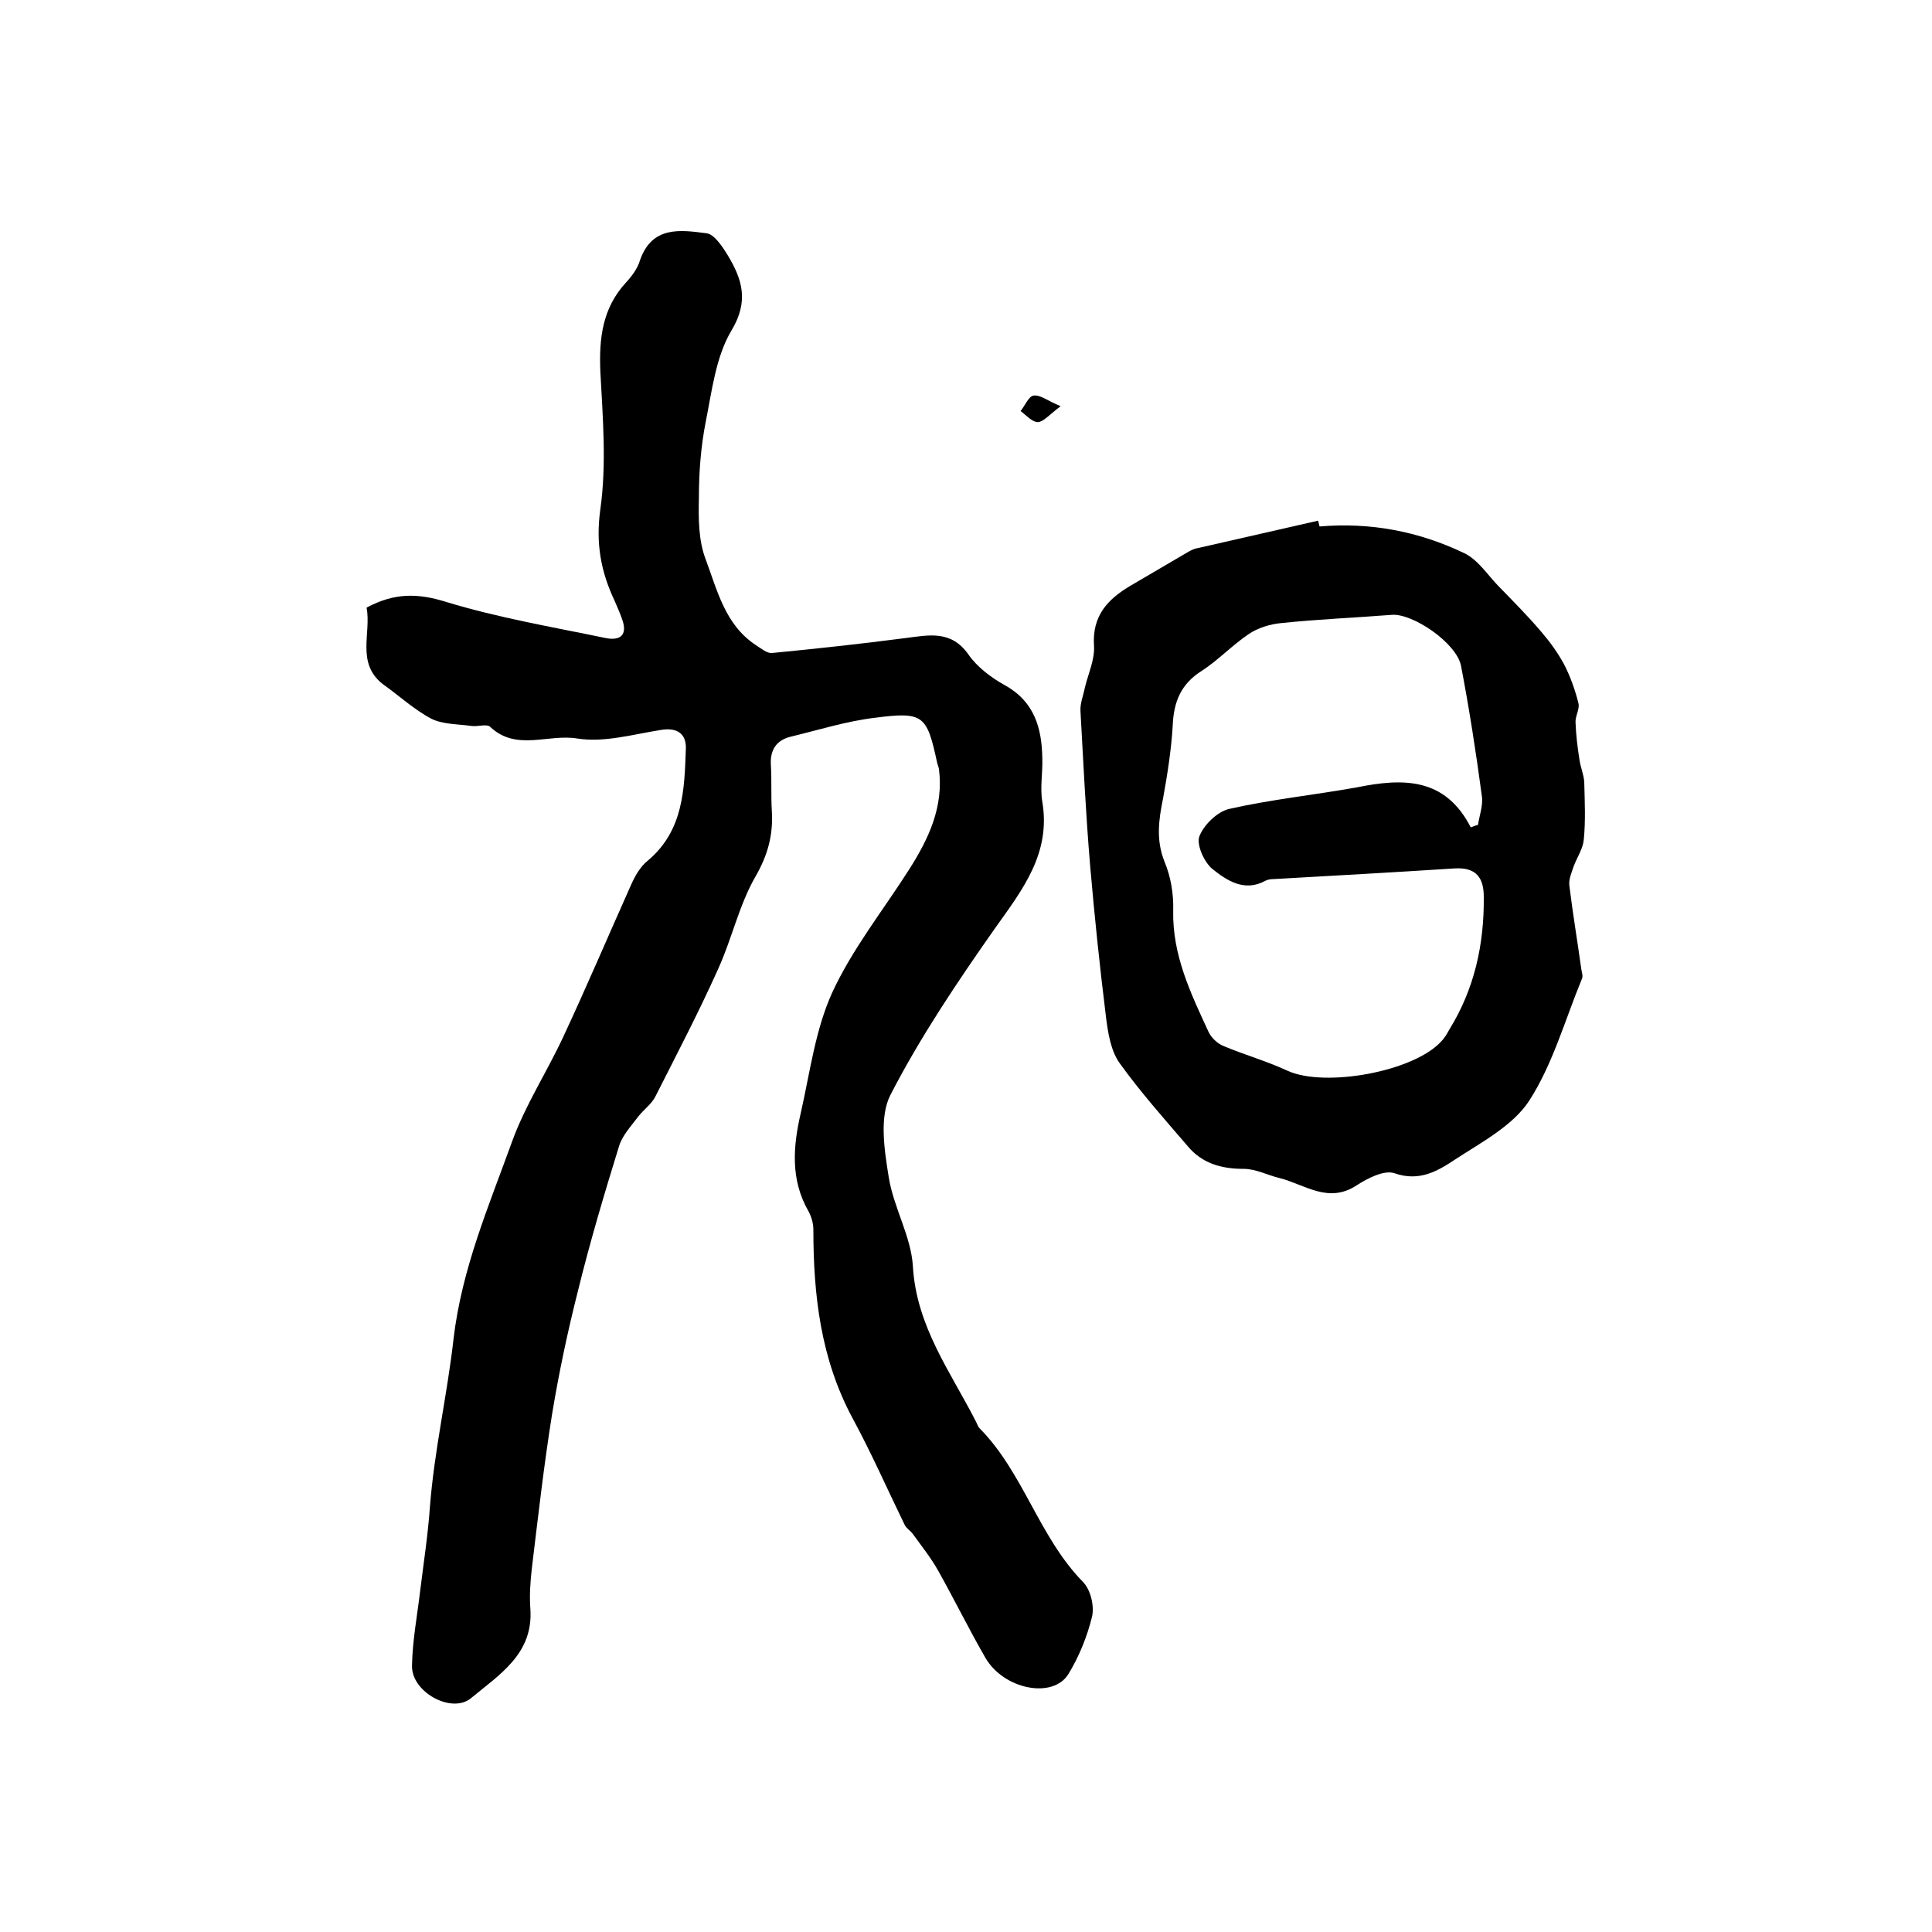 <?xml version="1.0" encoding="utf-8"?>
<!-- Generator: Adobe Illustrator 22.0.0, SVG Export Plug-In . SVG Version: 6.00 Build 0)  -->
<svg version="1.1" id="图层_1" xmlns="http://www.w3.org/2000/svg" xmlns:xlink="http://www.w3.org/1999/xlink" x="0px" y="0px"
	 viewBox="0 0 400 400" style="enable-background:new 0 0 400 400;" xml:space="preserve">
<style type="text/css">
	.st0{fill:#FFFFFF;}
</style>
<g>
	
	<path d="M75.9,125.8c5.8-3.1,10.6-3,16.4-1.2c10.8,3.3,22,5.2,33.1,7.5c3,0.6,4.6-0.6,3.4-3.9c-0.4-1.2-1-2.5-1.5-3.7
		c-2.9-6.1-4-12-3-19.1c1.3-9.3,0.5-19,0-28.4c-0.3-6.9,0.4-13.2,5.3-18.5c1.2-1.3,2.4-2.9,2.9-4.6c2.5-7.2,8.4-6.3,13.8-5.6
		c1.6,0.2,3.3,2.8,4.4,4.6c3,5,4.4,9.5,0.7,15.6c-3.2,5.4-4,12.4-5.3,18.9c-1,5.1-1.4,10.4-1.4,15.6c-0.1,4.3-0.1,8.9,1.4,12.8
		c2.4,6.4,4,13.5,10.3,17.7c1.1,0.7,2.4,1.8,3.4,1.7c9.3-0.9,18.5-1.9,27.7-3.1c4.8-0.6,9.4-1.7,13,3.4c1.8,2.6,4.7,4.8,7.6,6.4
		c6.1,3.4,7.6,8.9,7.7,15.1c0.1,3-0.5,6.1,0,9c1.8,10.7-4.1,18.2-9.8,26.2c-7.8,11.1-15.4,22.4-21.6,34.4
		c-2.4,4.6-1.3,11.5-0.4,17.1c1,6.3,4.6,12.2,5,18.4c0.7,12.5,7.8,21.9,13.1,32.3c0.2,0.4,0.4,1,0.7,1.3
		c9.1,9.2,12.3,22.5,21.4,31.8c1.6,1.6,2.4,5,1.9,7.2c-1,4.1-2.7,8.3-4.9,11.9c-3.2,5.2-13.4,3.2-17.2-3.4c-3.4-5.9-6.4-12-9.7-17.9
		c-1.5-2.7-3.5-5.2-5.3-7.7c-0.5-0.7-1.3-1.1-1.7-1.9c-3.6-7.4-6.9-14.9-10.8-22.1c-6.6-12.3-8.1-25.5-8.1-39c0-1.3-0.4-2.7-1-3.8
		c-3.8-6.6-3.2-13.5-1.6-20.4c1.9-8.4,3-17.2,6.5-24.9c4.2-9.1,10.6-17.1,16-25.6c4-6.3,7.1-12.9,6.1-20.7c-0.1-0.5-0.3-0.9-0.4-1.4
		c-2.1-9.7-2.8-10.5-12.8-9.2c-5.9,0.7-11.6,2.5-17.4,3.9c-3,0.7-4.4,2.7-4.2,5.9c0.2,3.2,0,6.3,0.2,9.5c0.3,4.9-0.8,9.1-3.4,13.6
		c-3.4,5.9-4.9,13-7.8,19.3c-4,8.9-8.5,17.5-12.9,26.2c-0.8,1.6-2.4,2.7-3.5,4.1c-1.5,2-3.3,3.9-4,6.1c-3.1,10-6.1,20.1-8.6,30.3
		c-2.1,8.3-3.9,16.8-5.3,25.3c-1.7,10.6-2.9,21.3-4.2,32c-0.3,2.7-0.5,5.5-0.3,8.2c0.7,9.4-6.4,13.7-12.3,18.6
		c-4,3.3-12.4-1.3-12.2-6.8c0.1-5.2,1.1-10.4,1.7-15.5c0.7-5.7,1.6-11.5,2-17.2c0.9-11.8,3.6-23.3,4.9-34.9
		c1.7-14.5,7.3-27.5,12.1-40.8c2.7-7.5,7.2-14.4,10.6-21.7c4.9-10.5,9.4-21.1,14.1-31.6c0.8-1.8,1.9-3.7,3.4-4.9
		c7.4-6.2,7.6-14.7,7.9-23.2c0.1-3-1.7-4.4-5-3.9c-5.8,0.9-11.9,2.7-17.5,1.8c-6-1-12.6,2.7-18-2.4c-0.7-0.7-2.6,0-3.9-0.2
		c-2.8-0.4-5.9-0.3-8.3-1.5c-3.6-1.9-6.7-4.8-10.1-7.2C73.7,137.2,76.9,131.1,75.9,125.8z"/>
	<path d="M273.2,109c10.5-0.9,20.5,1,29.9,5.5c2.8,1.3,4.8,4.4,7,6.7c3.1,3.2,6.2,6.3,9,9.6c1.8,2.1,3.4,4.3,4.7,6.7
		c1.3,2.5,2.3,5.3,3,8.1c0.3,1.2-0.7,2.7-0.6,4c0.1,2.6,0.4,5.1,0.8,7.6c0.2,1.6,0.9,3.1,1,4.7c0.1,4,0.3,8-0.1,12
		c-0.2,1.9-1.4,3.6-2.1,5.5c-0.4,1.2-1,2.6-0.9,3.8c0.7,5.8,1.7,11.7,2.5,17.5c0.1,0.7,0.4,1.4,0.1,2c-3.5,8.5-6,17.6-10.9,25.2
		c-3.4,5.2-9.9,8.6-15.4,12.2c-3.6,2.4-7.4,4.6-12.5,2.8c-2.1-0.7-5.5,1-7.8,2.5c-5.9,3.9-10.8-0.2-16-1.5c-2.5-0.6-4.9-1.9-7.4-1.9
		c-4.6,0-8.6-1.1-11.6-4.7c-4.8-5.6-9.8-11.2-14.1-17.2c-1.8-2.5-2.4-6.2-2.8-9.4c-1.3-10.5-2.4-21-3.3-31.5
		c-0.9-10.6-1.4-21.3-2-32c-0.1-1.6,0.6-3.2,0.9-4.8c0.7-2.9,2.1-5.9,1.9-8.7c-0.4-6.2,2.8-9.6,7.5-12.4c3.9-2.3,7.7-4.5,11.6-6.8
		c0.7-0.4,1.5-0.9,2.3-1c8.3-1.9,16.6-3.8,25-5.7C273,108.2,273.1,108.6,273.2,109z M304.5,171.3c0.5-0.2,1-0.4,1.5-0.5
		c0.3-2,1.1-4.1,0.8-6c-1.2-9-2.6-18-4.3-26.9c-0.9-4.8-10.1-11-14.4-10.6c-7.6,0.6-15.2,0.9-22.8,1.7c-2.3,0.2-4.9,1-6.8,2.3
		c-3.4,2.3-6.3,5.4-9.7,7.6c-4.3,2.7-5.8,6.4-6,11.3c-0.3,5.1-1.1,10.1-2,15.1c-0.9,4.4-1.5,8.6,0.3,13.1c1.3,3.1,1.9,6.7,1.8,10.1
		c-0.2,9.2,3.6,17.1,7.3,25.1c0.6,1.3,1.9,2.5,3.2,3c4.3,1.8,8.9,3.1,13.2,5.1c7.7,3.5,26.1,0.2,31.8-6.1c0.7-0.7,1.2-1.6,1.7-2.5
		c5.2-8.4,7.2-17.7,7.1-27.4c0-3.9-1.5-6.2-6.1-5.9c-12.4,0.8-24.9,1.5-37.3,2.2c-0.7,0-1.4,0.1-1.9,0.4c-4.3,2.3-7.9-0.1-10.9-2.5
		c-1.7-1.4-3.3-5-2.7-6.7c0.9-2.4,3.7-5.1,6.1-5.7c8.8-2,17.7-2.9,26.6-4.5C290.4,161.1,299.2,160.9,304.5,171.3z"/>
	<path d="M219.6,84.1c-2.3,1.7-3.5,3.2-4.7,3.3c-1.2,0-2.4-1.4-3.6-2.3c0.9-1.1,1.7-3.1,2.7-3.2C215.4,81.7,216.9,83,219.6,84.1z"/>
	
</g>
</svg>
